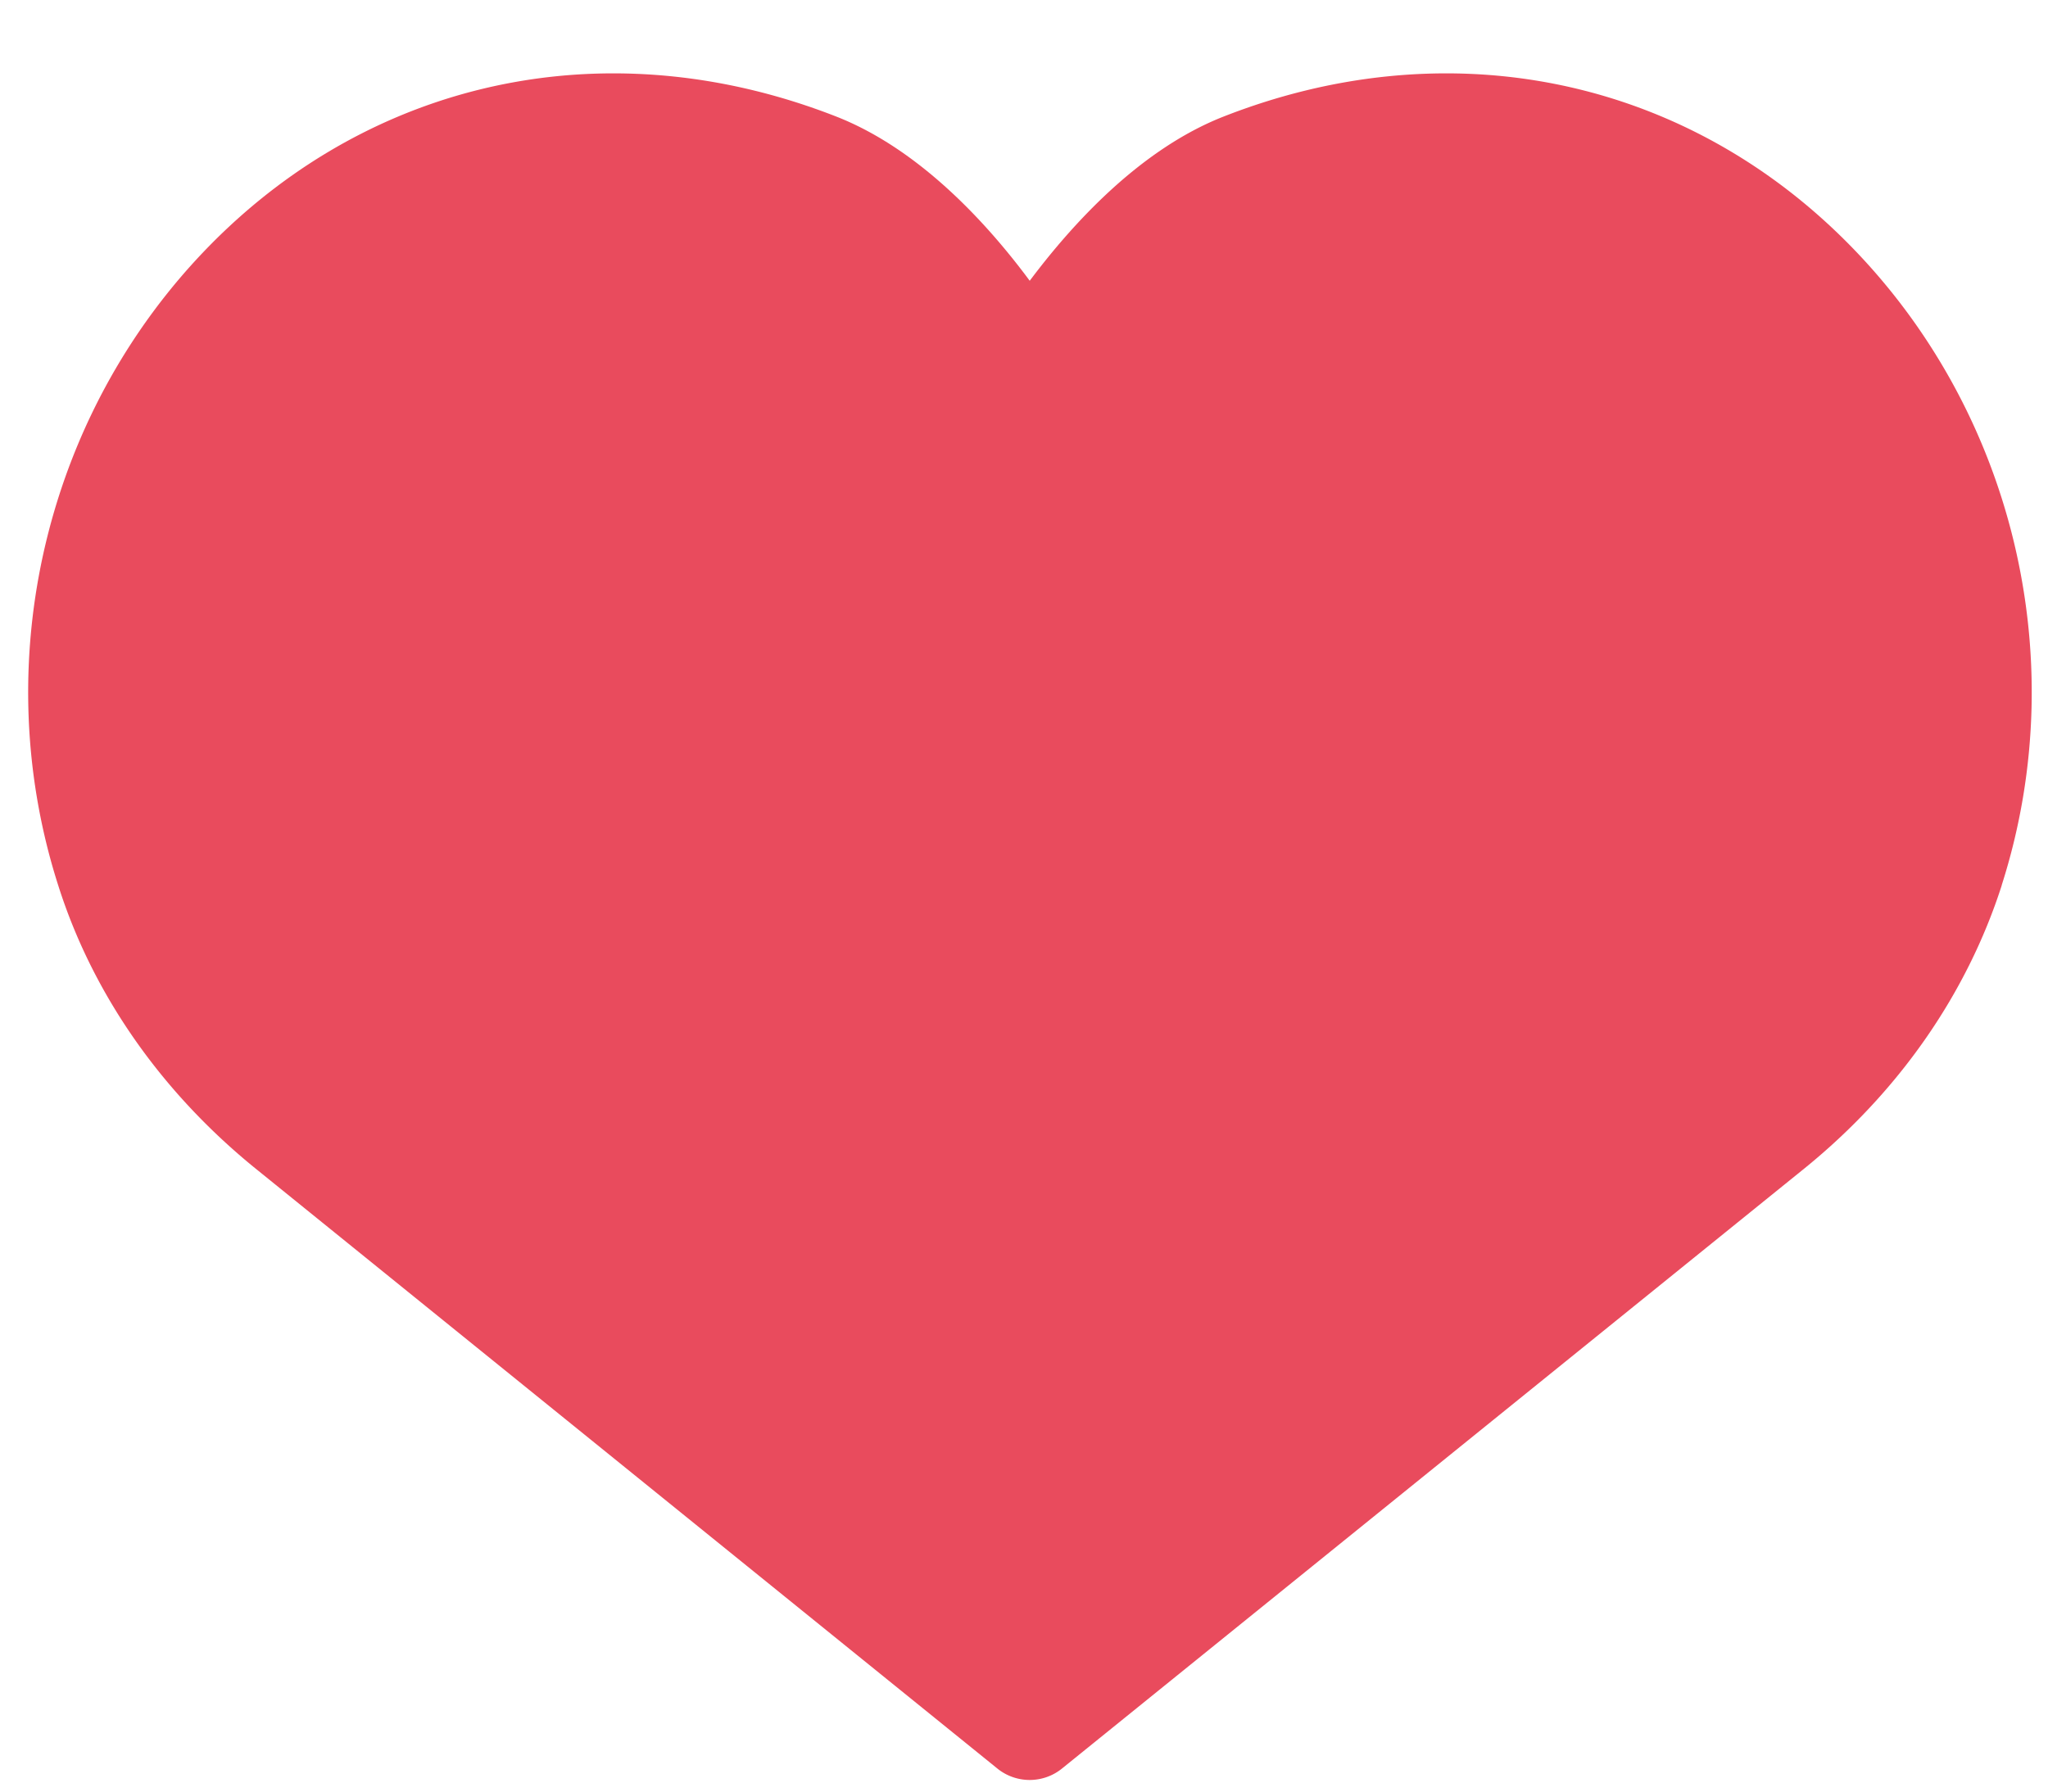 <svg xmlns="http://www.w3.org/2000/svg" width="24" height="21" viewBox="0 0 24 21"><g><g><path fill="#e94b5d" d="M23.458 10.377c-.41 1.276-1.209 2.424-2.314 3.32l-8.693 7.028a.602.602 0 0 1-.769 0l-8.686-7.027c-1.105-.896-1.91-2.045-2.314-3.321C-.19 7.65.591 4.62 2.672 2.668 4.602.86 7.262.372 9.802 1.367c.983.386 1.777 1.265 2.265 1.924.495-.66 1.288-1.538 2.27-1.924 2.534-.995 5.202-.507 7.13 1.301 2.082 1.953 2.863 4.982 1.99 7.709z"/></g></g></svg>